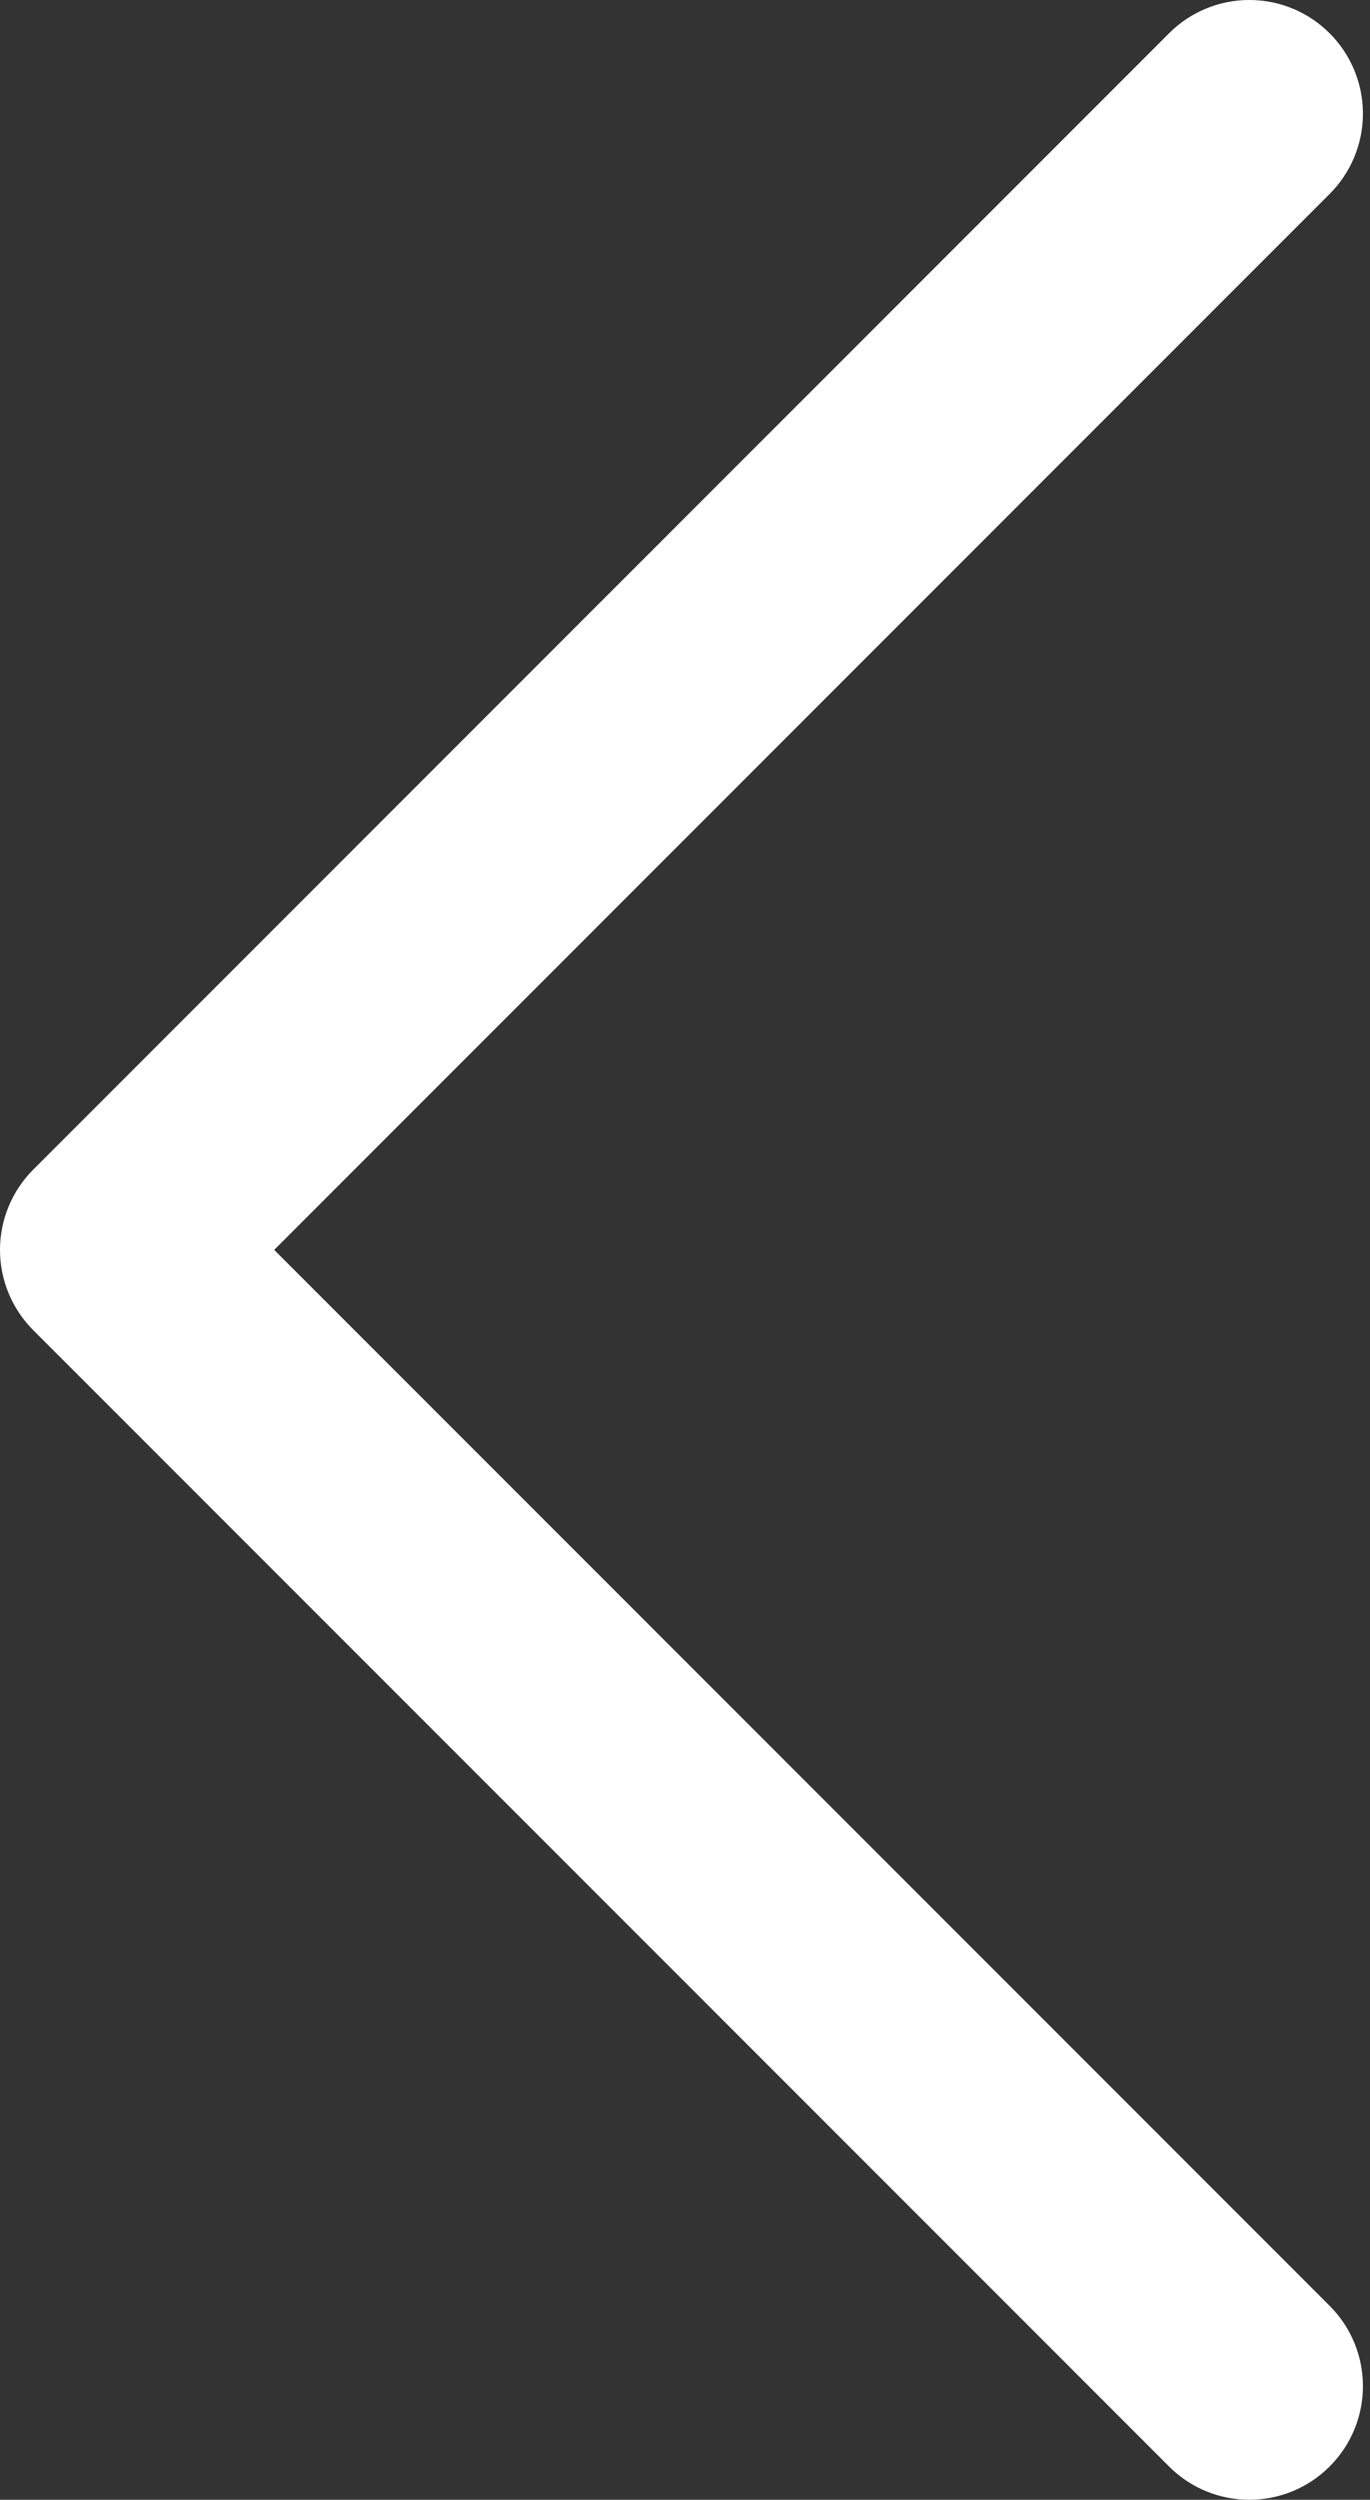 <?xml version="1.0" encoding="UTF-8" standalone="no"?>
<!DOCTYPE svg PUBLIC "-//W3C//DTD SVG 1.1//EN" "http://www.w3.org/Graphics/SVG/1.1/DTD/svg11.dtd">
<svg width="100%" height="100%" viewBox="0 0 193 352" version="1.1" xmlns="http://www.w3.org/2000/svg" xmlns:xlink="http://www.w3.org/1999/xlink" xml:space="preserve" xmlns:serif="http://www.serif.com/" style="fill-rule:evenodd;clip-rule:evenodd;stroke-linejoin:round;stroke-miterlimit:2;">
    <rect x="0" y="0" width="193" height="352" fill="#333333" stroke="none"/>
    <g transform="matrix(-1,1.22465e-16,-1.22465e-16,-1,352.002,432)">
        <path d="M176,432C171.757,432.004 167.684,430.316 164.688,427.312C161.687,424.314 159.998,420.242 159.998,416C159.998,411.758 161.687,407.686 164.688,404.688L313.376,256L164.688,107.312C158.436,101.06 158.436,90.936 164.688,84.688C170.94,78.44 181.064,78.436 187.312,84.688L347.312,244.688C350.313,247.686 352.002,251.758 352.002,256C352.002,260.242 350.313,264.314 347.312,267.312L187.312,427.312C184.316,430.316 180.243,432.004 176,432Z" style="fill:white;fill-rule:nonzero;"/>
    </g>
</svg>
